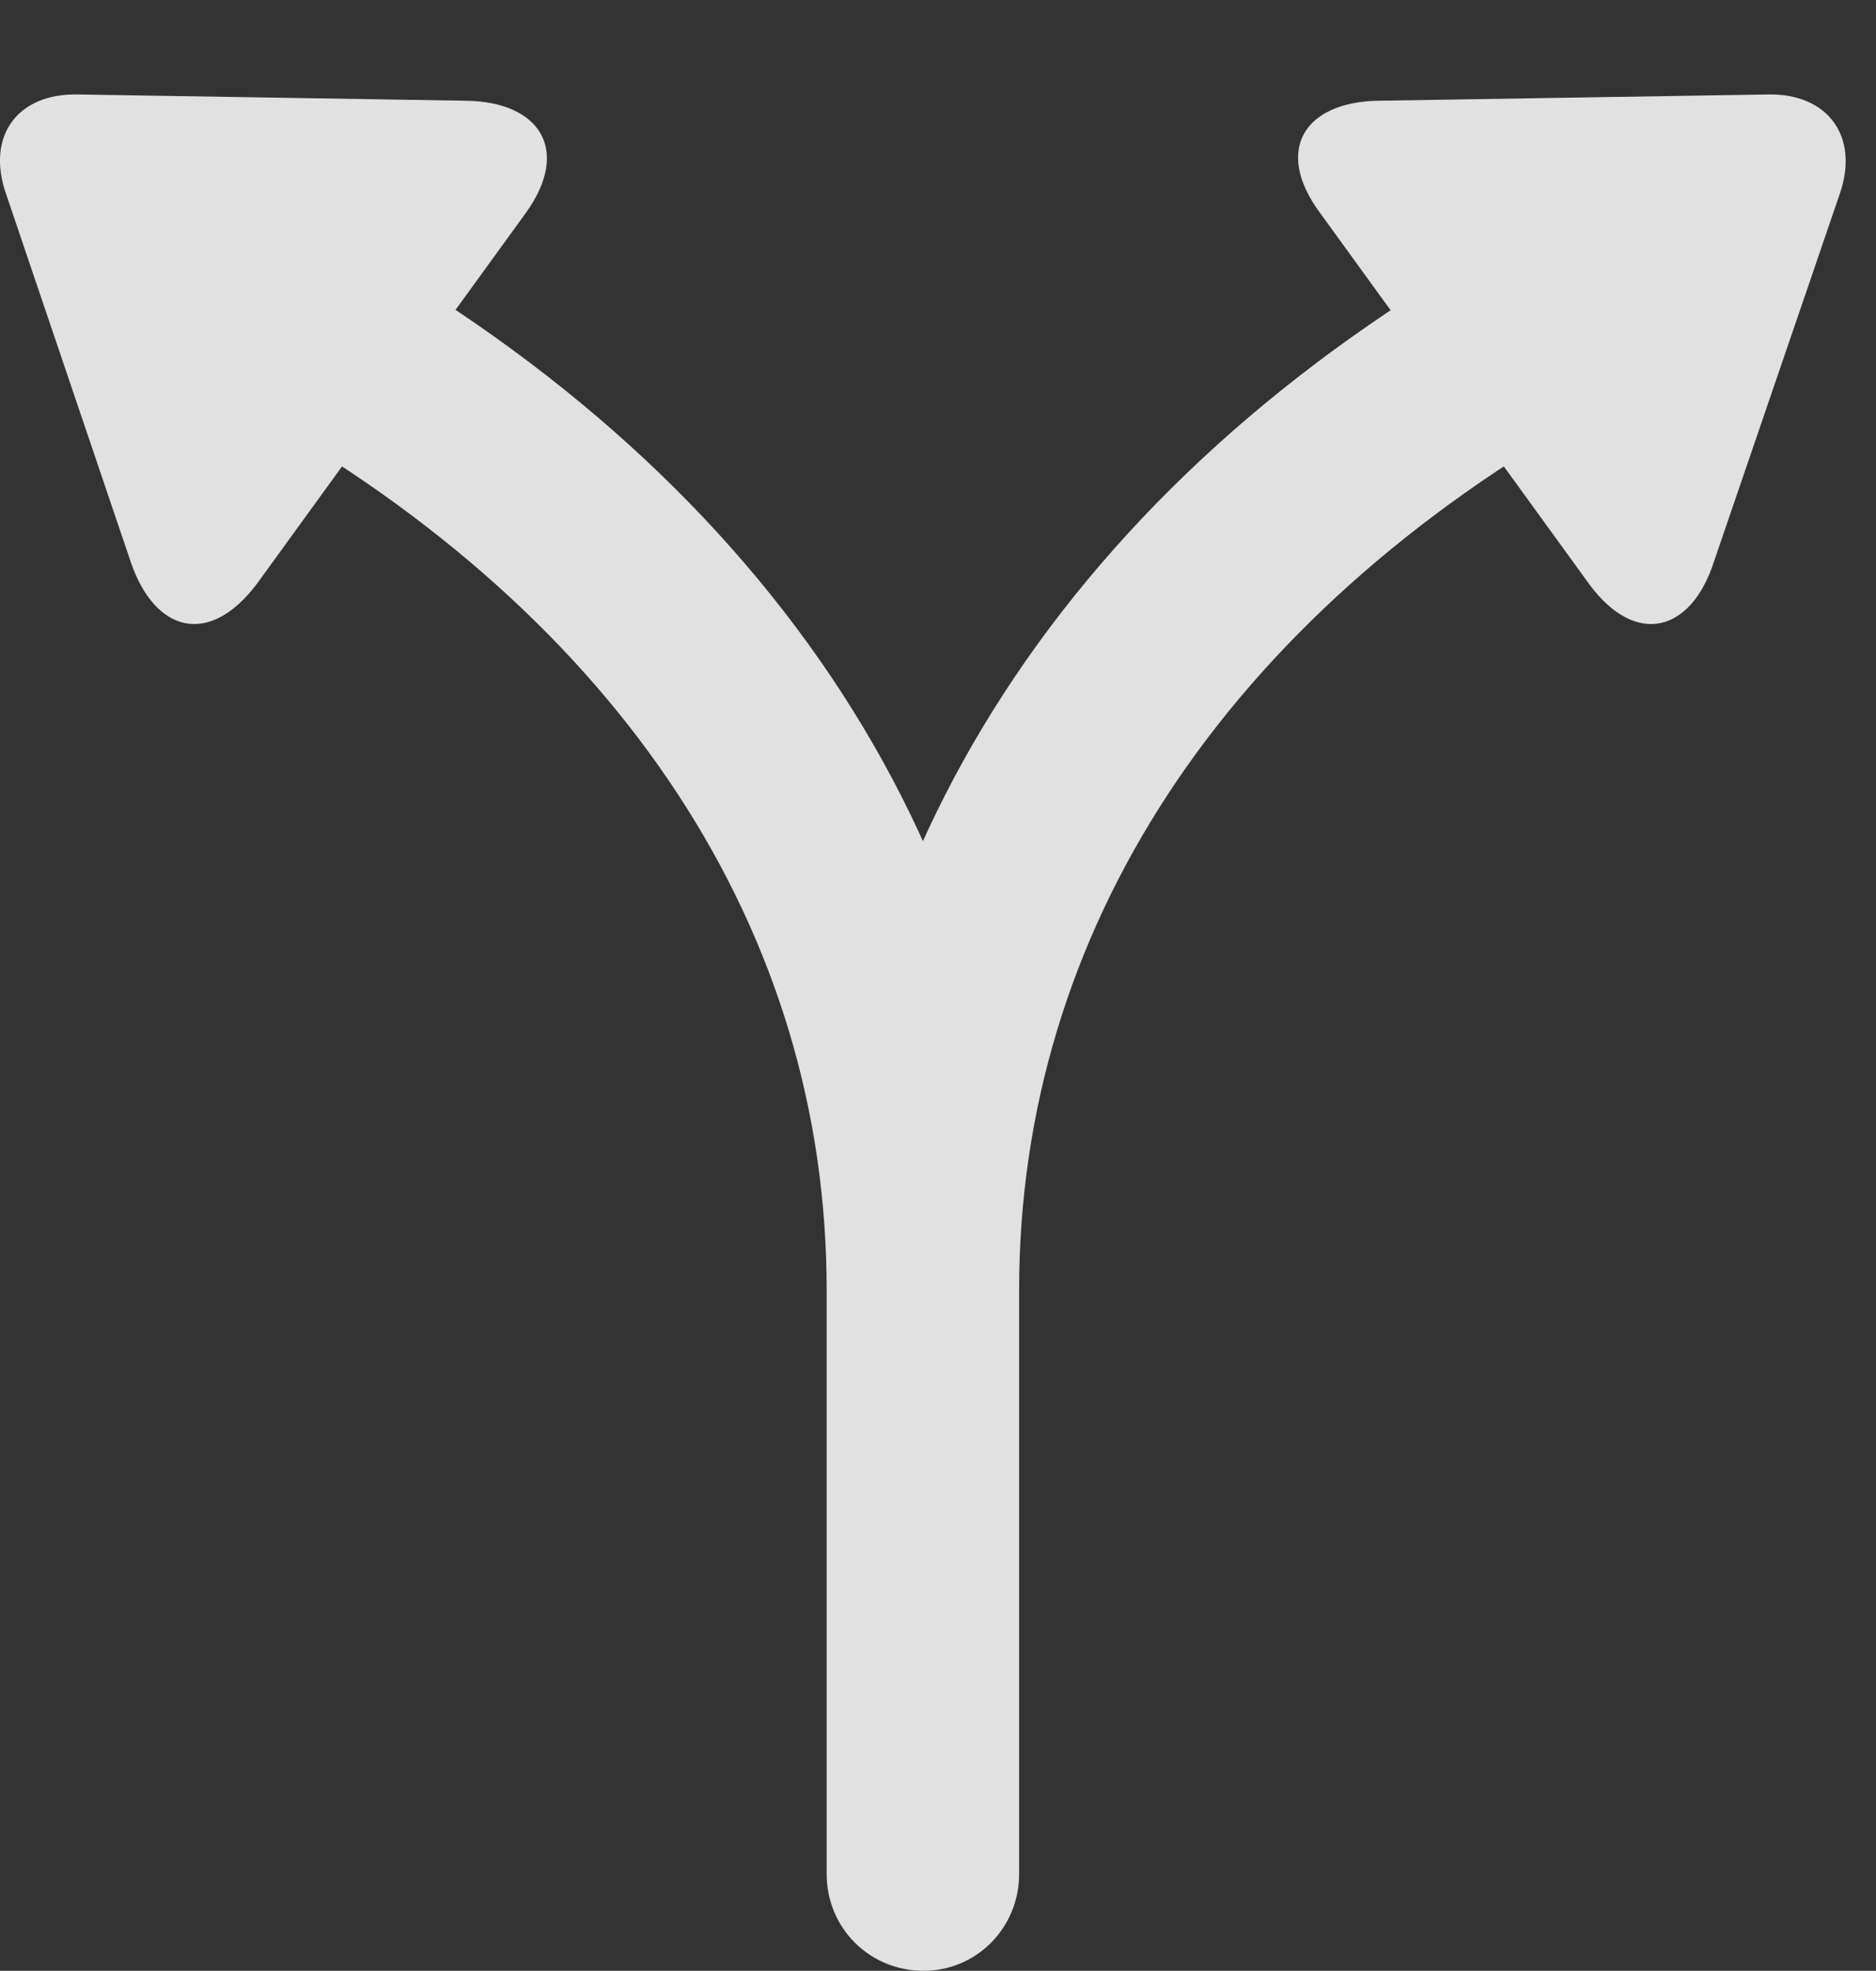 <?xml version="1.0" encoding="UTF-8"?>
<!--Generator: Apple Native CoreSVG 341-->
<!DOCTYPE svg
PUBLIC "-//W3C//DTD SVG 1.1//EN"
       "http://www.w3.org/Graphics/SVG/1.1/DTD/svg11.dtd">
<svg version="1.1" xmlns="http://www.w3.org/2000/svg" xmlns:xlink="http://www.w3.org/1999/xlink" viewBox="0 0 23.291 24.453">
 <rect x="0" y="0" width="23.291" height="24.453" fill="#333333" stroke="none"/>
 <g>
  <rect height="24.453" opacity="0" width="23.291" x="0" y="0"/>
  <path d="M3.185 7.25L6.529 2.641C7.091 1.859 6.7 1.266 5.794 1.25L0.966 1.172C0.216 1.156-0.175 1.688 0.075 2.406L1.622 6.969C1.919 7.844 2.591 8.031 3.185 7.25ZM10.263 23.25C10.263 23.922 10.794 24.453 11.466 24.453C12.122 24.453 12.653 23.922 12.653 23.25L12.653 16C12.653 10.641 9.591 5.969 4.247 2.984C3.513 2.578 2.857 2.969 2.591 3.516C2.357 4.047 2.435 4.719 3.075 5.078C7.732 7.672 10.263 11.578 10.263 16ZM19.732 7.25C20.31 8.031 20.997 7.844 21.279 6.969L22.841 2.406C23.091 1.688 22.685 1.156 21.95 1.172L17.107 1.25C16.2 1.266 15.81 1.859 16.388 2.641ZM12.653 23.25L12.653 16C12.653 11.578 15.185 7.672 19.841 5.078C20.482 4.719 20.575 4.047 20.325 3.516C20.06 2.969 19.419 2.578 18.685 2.984C13.325 5.969 10.263 10.641 10.263 16L10.263 23.25C10.263 23.922 10.794 24.453 11.466 24.453C12.122 24.453 12.653 23.922 12.653 23.25Z" fill="white" fill-opacity="0.85"/>
 </g>
</svg>
